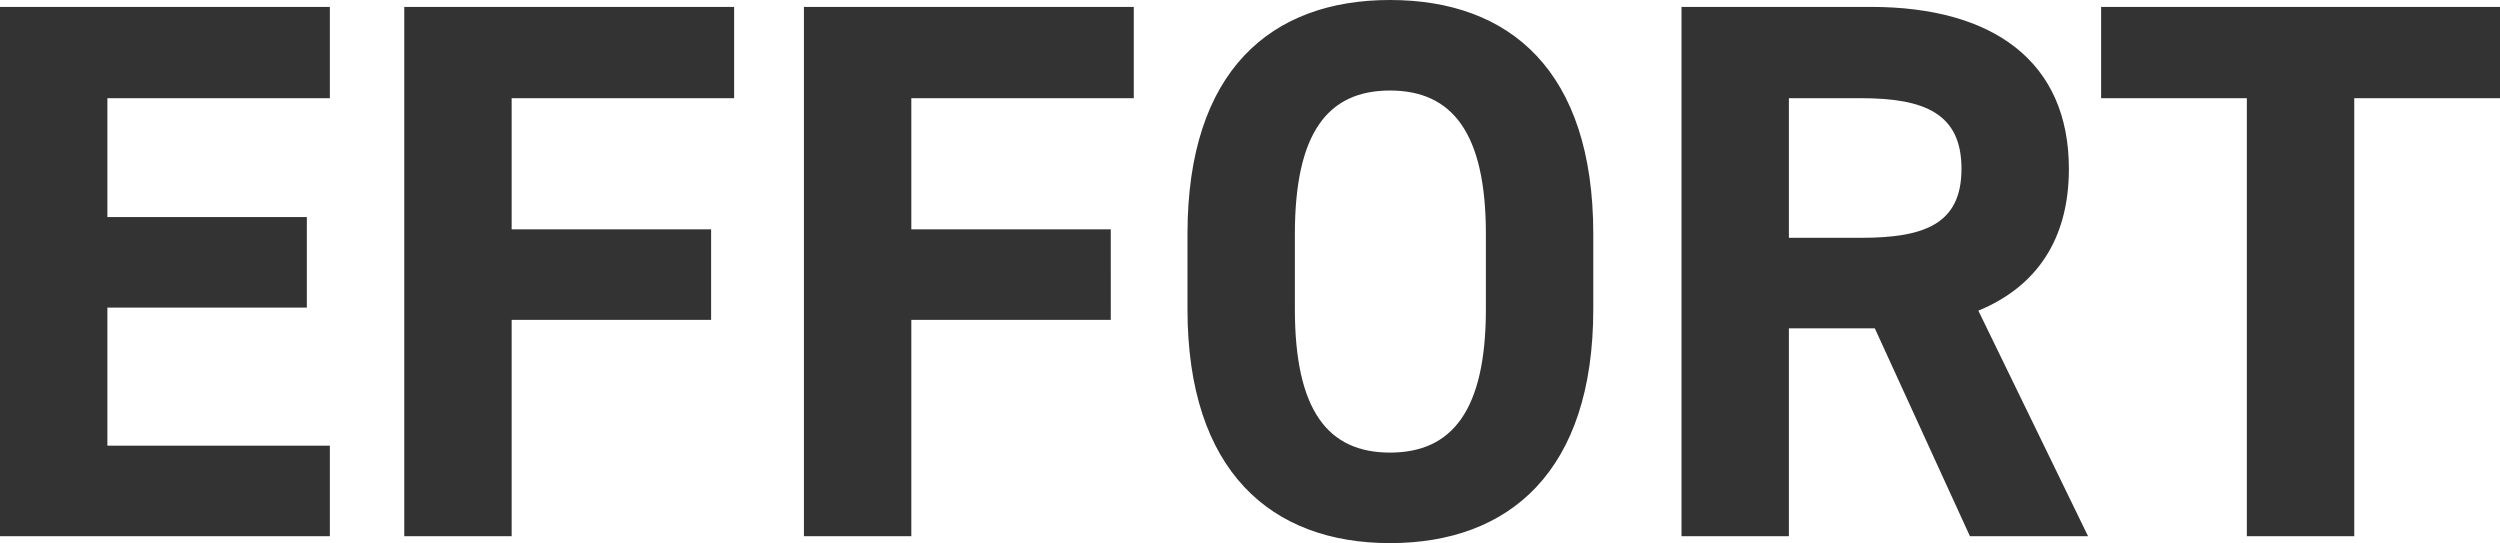<svg xmlns="http://www.w3.org/2000/svg" width="162.95" height="35.4" viewBox="0 0 162.95 35.4"><path d="M3.4-34.5V0H24.9V-5.9H10.4v-9h13v-5.9h-13v-7.75H24.9V-34.5Zm26.35,0V0h7V-14.1h13V-20h-13v-8.55h14.5V-34.5Zm26.05,0V0h7V-14.1h13V-20h-13v-8.55H77.3V-34.5Zm51.45,19.7v-4.9c0-10.65-5.45-15.25-13.25-15.25-7.75,0-13.2,4.6-13.2,15.25v4.9C80.8-4.25,86.25.45,94,.45,101.8.45,107.25-4.25,107.25-14.8ZM87.8-19.7c0-6.6,2.15-9.35,6.2-9.35s6.25,2.75,6.25,9.35v4.9c0,6.6-2.2,9.35-6.25,9.35S87.8-8.2,87.8-14.8ZM139.5,0l-7.15-14.7c3.75-1.55,5.9-4.6,5.9-9.25,0-7-4.95-10.55-12.9-10.55H113V0h7V-13.55h5.6L131.8,0ZM120-19.45v-9.1h4.7c4.15,0,6.55,1,6.55,4.6s-2.4,4.5-6.55,4.5ZM140.35-34.5v5.95h9.5V0h7V-28.55h9.5V-34.5Z" transform="translate(-3.4 34.95)" fill="#333"/></svg>